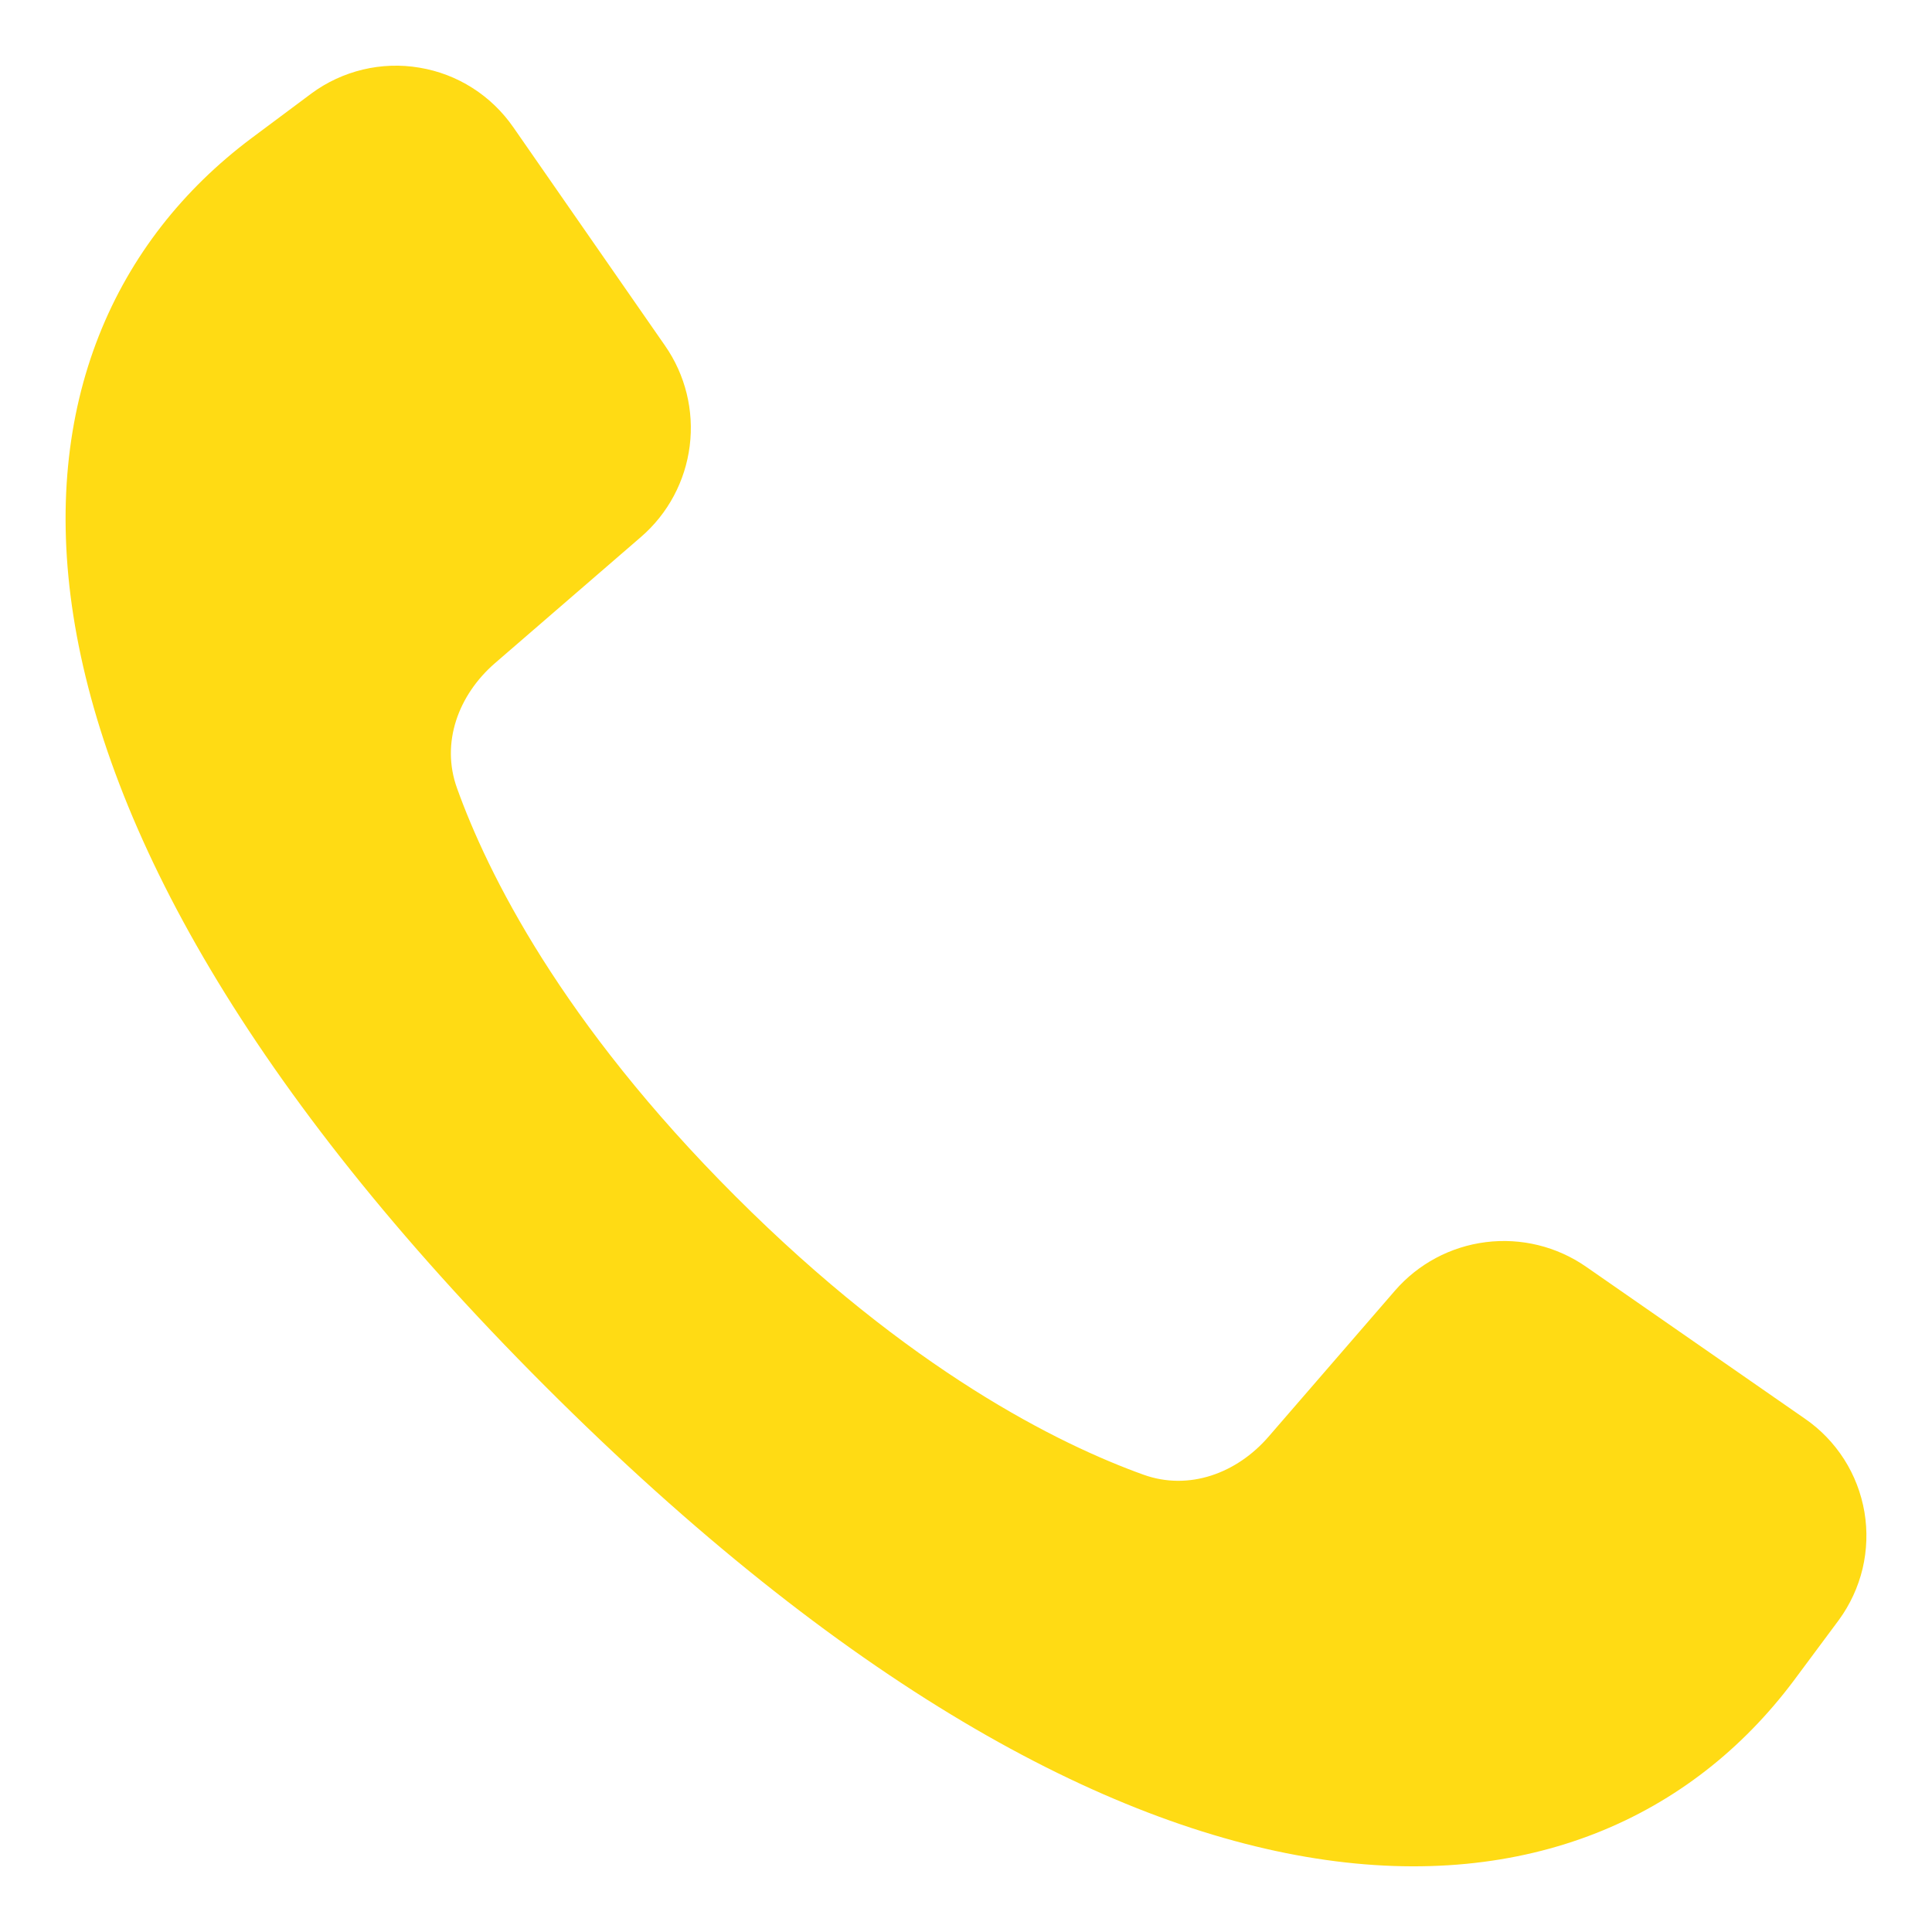 <svg width="27" height="27" viewBox="0 0 27 27" fill="none" xmlns="http://www.w3.org/2000/svg">
<g clip-path="url(#clip0_221_1877)">
<mask id="mask0_221_1877" style="mask-type:luminance" maskUnits="userSpaceOnUse" x="0" y="0" width="27" height="27">
<path d="M27 0H0V27H27V0Z" fill="white"/>
</mask>
<g mask="url(#mask0_221_1877)">
<mask id="mask1_221_1877" style="mask-type:luminance" maskUnits="userSpaceOnUse" x="0" y="0" width="27" height="27">
<path d="M27 0H0V27H27V0Z" fill="white"/>
</mask>
<g mask="url(#mask1_221_1877)">
<path d="M7.621 19.375C-0.687 11.066 -0.289 4.782 3.512 1.933L4.354 1.305C4.568 1.147 4.813 1.034 5.072 0.972C5.332 0.91 5.601 0.901 5.864 0.946C6.127 0.99 6.379 1.086 6.604 1.23C6.829 1.373 7.022 1.56 7.174 1.779L9.294 4.831C9.578 5.239 9.701 5.738 9.639 6.231C9.577 6.725 9.335 7.178 8.959 7.503L6.917 9.268C6.407 9.71 6.157 10.38 6.387 11.015C6.811 12.197 7.841 14.283 10.277 16.717C12.714 19.154 14.798 20.184 15.98 20.609C16.616 20.838 17.286 20.589 17.728 20.078L19.493 18.039C19.818 17.663 20.271 17.421 20.765 17.359C21.258 17.297 21.757 17.419 22.166 17.703L25.222 19.825C25.442 19.976 25.628 20.169 25.772 20.394C25.915 20.618 26.011 20.869 26.056 21.132C26.1 21.394 26.091 21.663 26.03 21.922C25.968 22.181 25.855 22.425 25.698 22.64L25.066 23.49C22.218 27.288 15.931 27.684 7.621 19.375Z" fill="#FFDB14"/>
</g>
</g>
</g>
<defs>
<clipPath id="clip0_221_1877">
<rect width="27" height="27" fill="white"/>
</clipPath>
</defs>
</svg>
